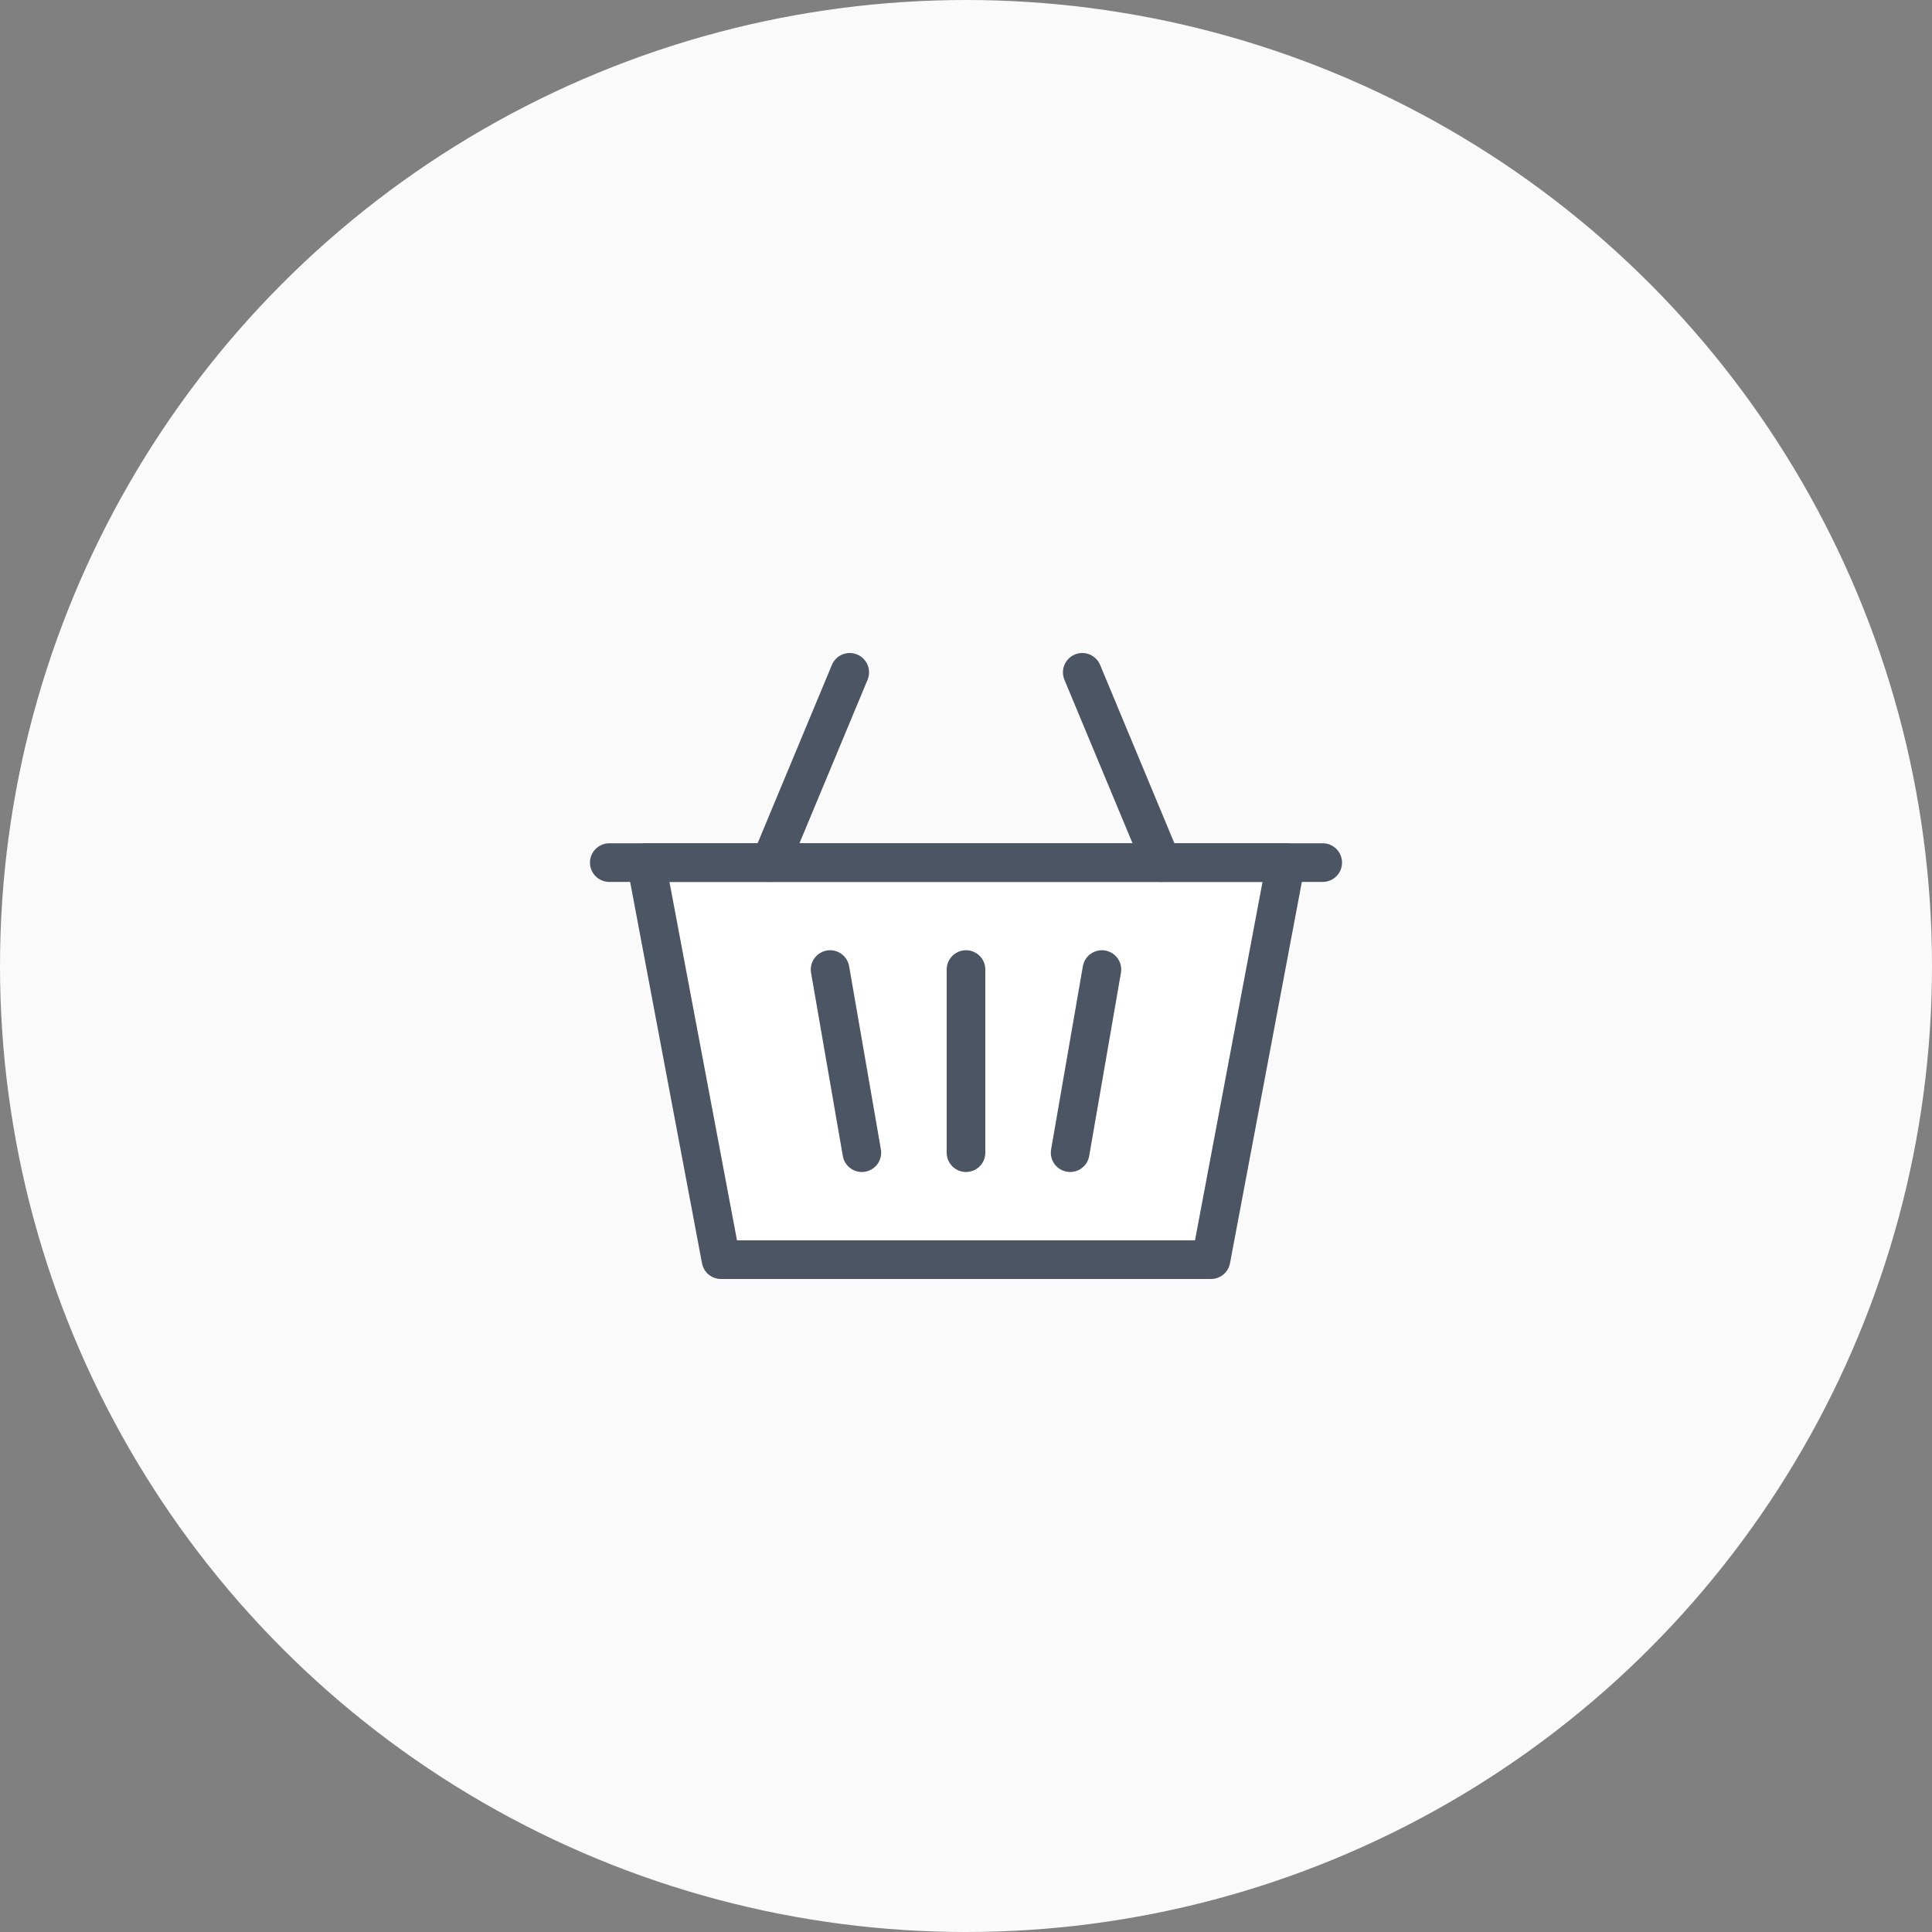 <svg width="100" height="100" viewBox="0 0 100 100" fill="none" xmlns="http://www.w3.org/2000/svg">
<rect x="0" y="0" width="100" height="100" fill="#808080" stroke="none"/>
<circle cx="50" cy="50" r="50" fill="#FAFAFA"/>
<path d="M62.682 65.2H37.318L33.445 44.648H66.554L62.682 65.2Z" fill="white" stroke="#4B5563" stroke-width="2" stroke-linecap="round" stroke-linejoin="round"/>
<path d="M57.034 50.184L55.391 59.662" stroke="#4B5563" stroke-width="2" stroke-linecap="round" stroke-linejoin="round"/>
<path d="M50 50.184V59.662" stroke="#4B5563" stroke-width="2" stroke-linecap="round" stroke-linejoin="round"/>
<path d="M42.966 50.184L44.609 59.662" stroke="#4B5563" stroke-width="2" stroke-linecap="round" stroke-linejoin="round"/>
<path d="M31.537 44.648H68.463" stroke="#4B5563" stroke-width="2" stroke-linecap="round" stroke-linejoin="round"/>
<path d="M39.88 44.648L43.982 34.8" stroke="#4B5563" stroke-width="2" stroke-linecap="round" stroke-linejoin="round"/>
<path d="M60.12 44.648L56.018 34.8" stroke="#4B5563" stroke-width="2" stroke-linecap="round" stroke-linejoin="round"/>
</svg>
